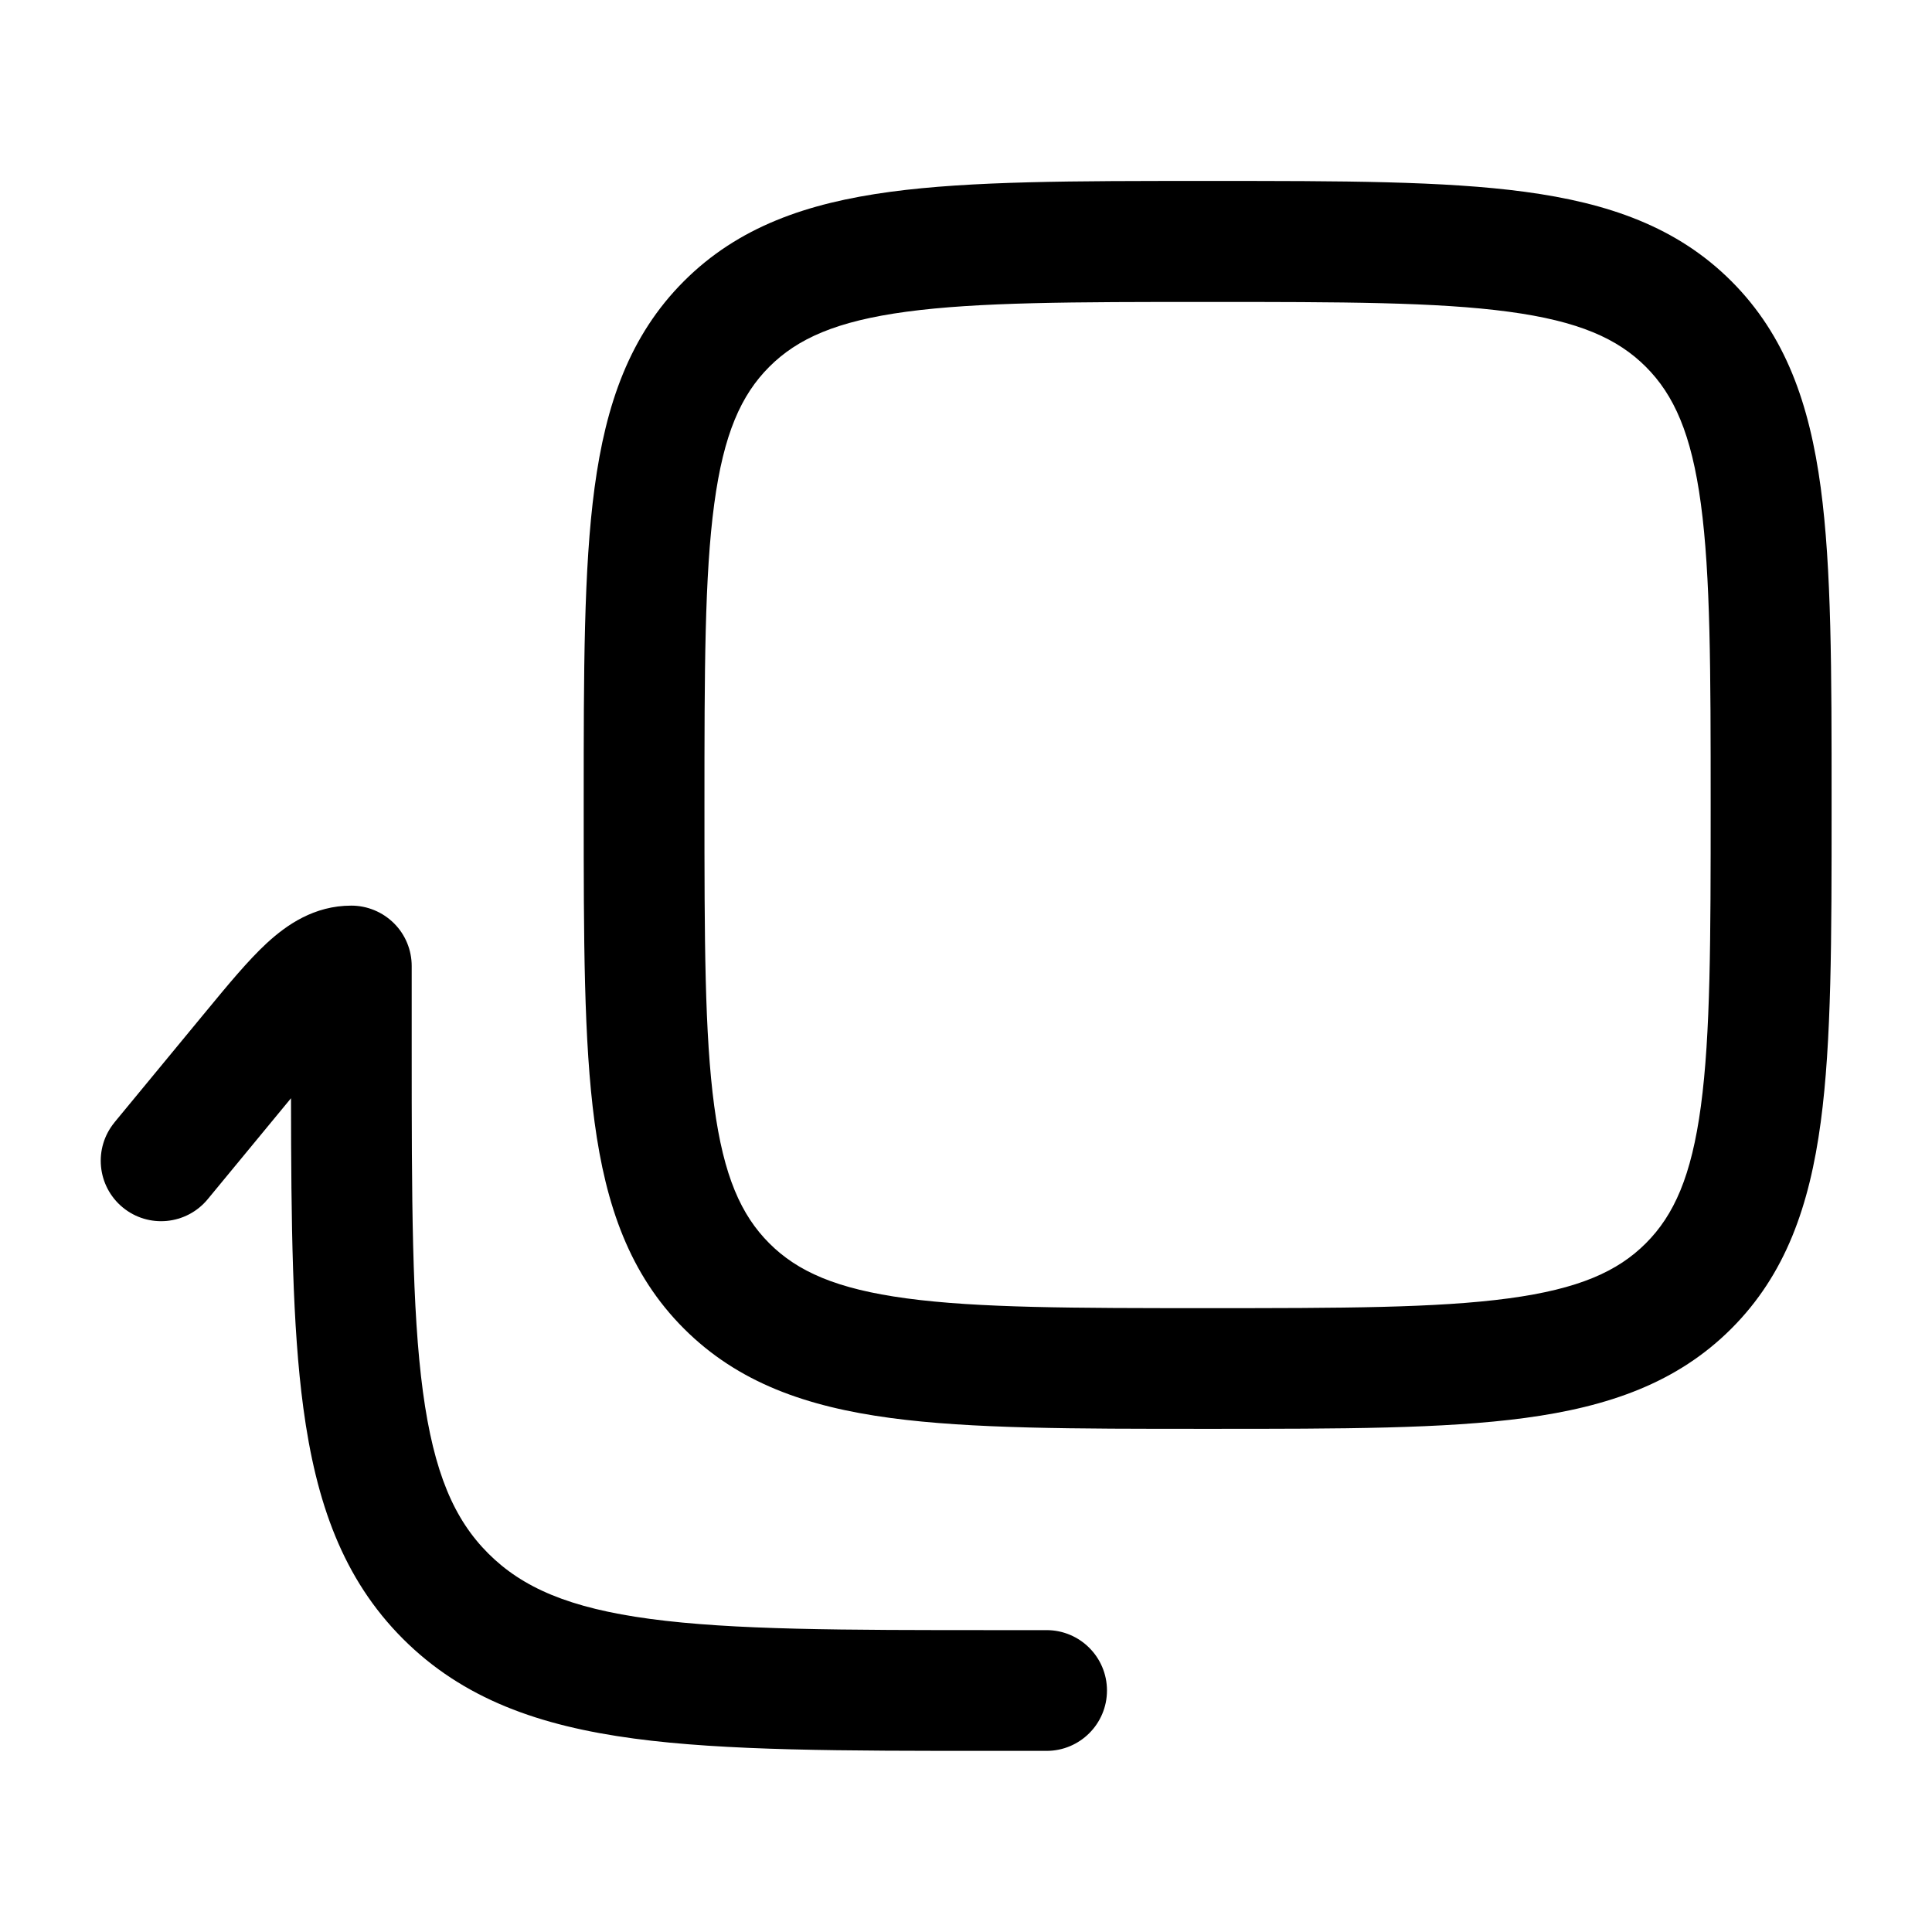 <!-- Generated by weiling.cn -->
<svg version="1.1" xmlns="http://www.w3.org/2000/svg" width="32" height="32" viewBox="0 0 32 32">
<path fill="currentColor" d="M9.668 13.333v0.074c-0 2.137-0 3.842 0.18 5.179 0.186 1.382 0.58 2.52 1.48 3.42s2.038 1.294 3.42 1.48c1.337 0.18 3.043 0.18 5.18 0.18h0.149c2.137 0 3.842 0 5.18-0.18 1.382-0.186 2.52-0.58 3.42-1.48s1.294-2.038 1.48-3.42c0.18-1.337 0.18-3.043 0.18-5.18v-0.149c0-2.137 0-3.842-0.18-5.18-0.186-1.382-0.58-2.52-1.48-3.42s-2.038-1.294-3.42-1.48c-1.337-0.18-3.043-0.18-5.18-0.18h-0.149c-2.137-0-3.842-0-5.18 0.18-1.382 0.186-2.52 0.58-3.42 1.48s-1.294 2.038-1.48 3.42c-0.18 1.337-0.18 3.043-0.18 5.179v0.074zM12.742 20.593c-0.467-0.467-0.756-1.112-0.912-2.272-0.16-1.189-0.162-2.759-0.162-4.987s0.002-3.799 0.162-4.987c0.156-1.16 0.445-1.805 0.912-2.272s1.112-0.756 2.272-0.912c1.189-0.16 2.759-0.162 4.987-0.162s3.799 0.002 4.987 0.162c1.16 0.156 1.805 0.445 2.272 0.912s0.756 1.112 0.912 2.272c0.16 1.189 0.162 2.759 0.162 4.987s-0.002 3.799-0.162 4.987c-0.156 1.16-0.445 1.805-0.912 2.272s-1.112 0.756-2.272 0.912c-1.189 0.16-2.759 0.162-4.987 0.162s-3.799-0.002-4.987-0.162c-1.16-0.156-1.805-0.445-2.272-0.912zM1.897 18.59c-0.351 0.426-0.291 1.056 0.135 1.408s1.056 0.291 1.408-0.135l1.38-1.673c0.002 2.086 0.022 3.775 0.204 5.129 0.21 1.563 0.653 2.828 1.651 3.826s2.263 1.441 3.826 1.651c1.519 0.204 3.46 0.204 5.91 0.204h0.924c0.552 0 1-0.448 1-1s-0.448-1-1-1h-0.849c-2.543 0-4.349-0.002-5.719-0.186-1.341-0.18-2.114-0.519-2.679-1.083s-0.902-1.337-1.083-2.679c-0.184-1.37-0.186-3.176-0.186-5.719v-1.333c0-0.265-0.105-0.52-0.293-0.707s-0.442-0.293-0.707-0.293c-0.616 0-1.071 0.318-1.403 0.624-0.308 0.285-0.641 0.688-1.001 1.125l-0.039 0.047-1.48 1.794z"></path>
</svg>
